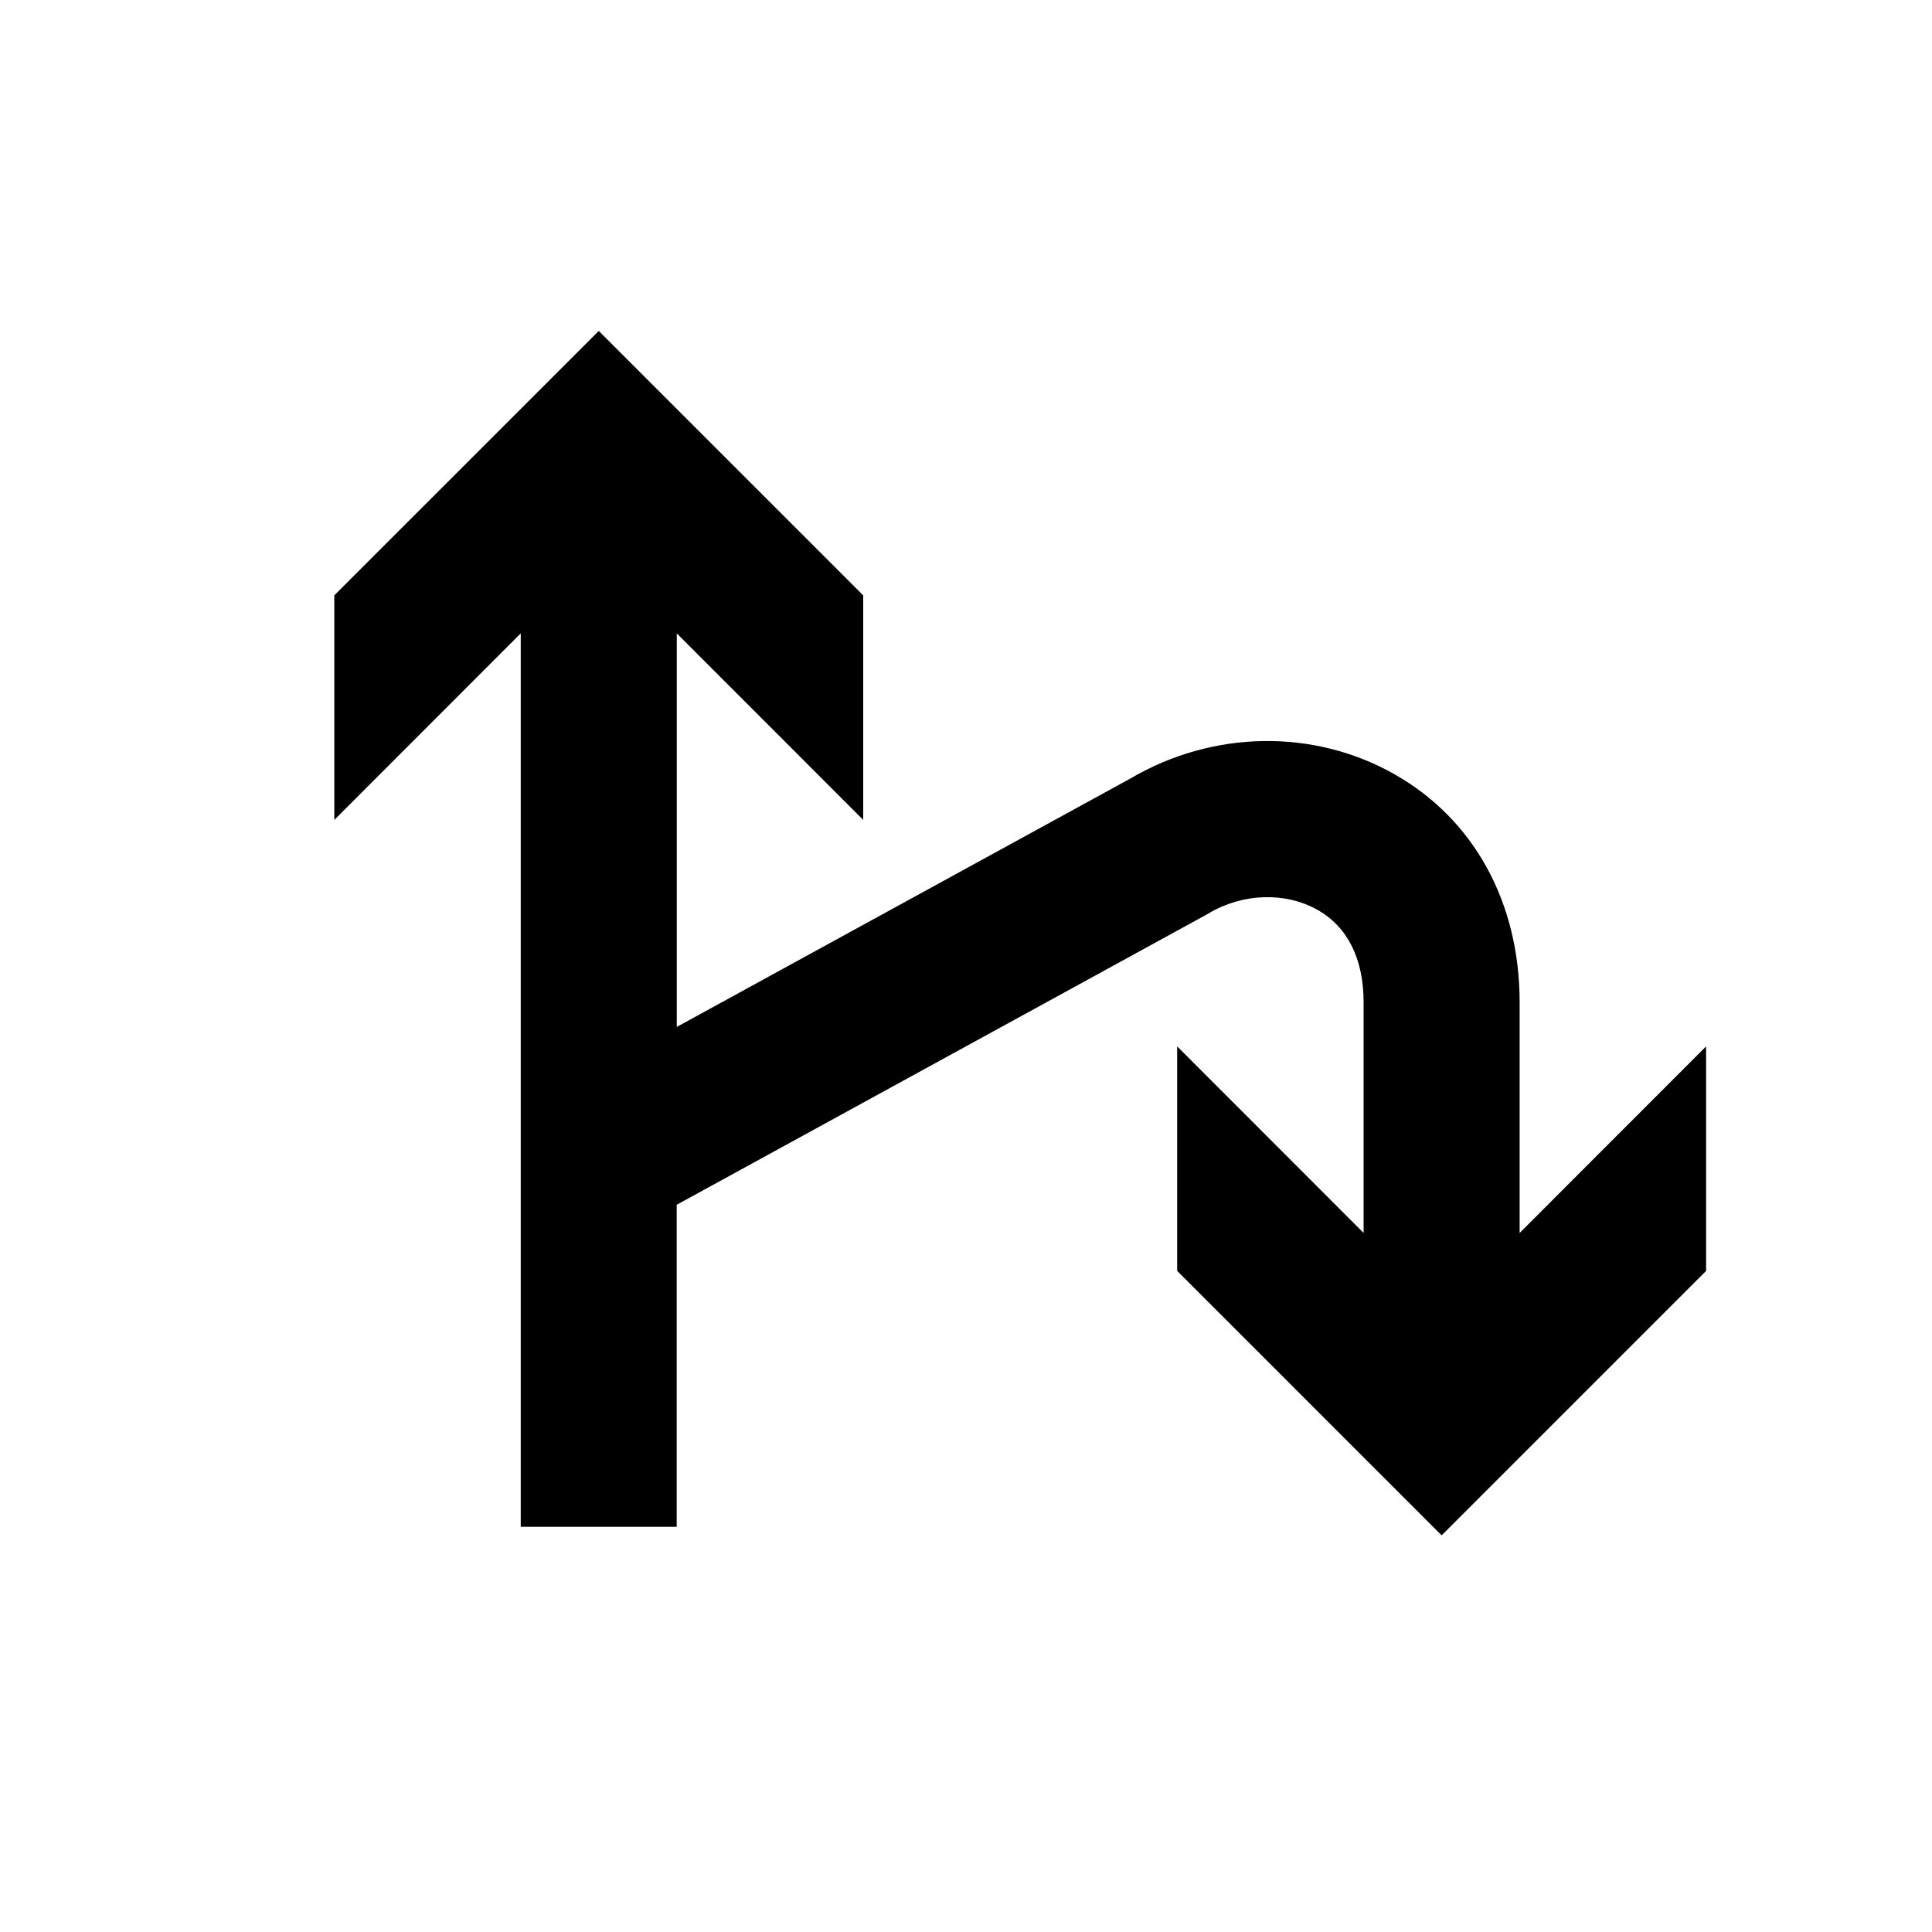<?xml version="1.0" encoding="UTF-8"?>
<!-- The Best Svg Icon site in the world: iconSvg.co, Visit us! https://iconsvg.co -->
<svg fill="#000000" width="800px" height="800px" version="1.1" viewBox="144 144 512 512" xmlns="http://www.w3.org/2000/svg">
 <path d="m546.72 409.64c0-26.453-12.059-48.461-33.098-60.418-21.434-12.188-48.277-11.75-70.141 1.141l-120.13 65.781v-104.29l49.406 49.43v-59.508l-70.082-70.07-70.082 70.07v59.508l49.406-49.43v236.77h41.332v-85.344l140.3-76.84 0.645-0.375c9.055-5.398 20.418-5.746 28.91-0.918 7.973 4.519 12.18 12.996 12.18 24.492v61.098l-49.406-49.438v59.5l70.086 70.09 70.082-70.082v-59.5l-49.41 49.438v-61.098z"/>
</svg>